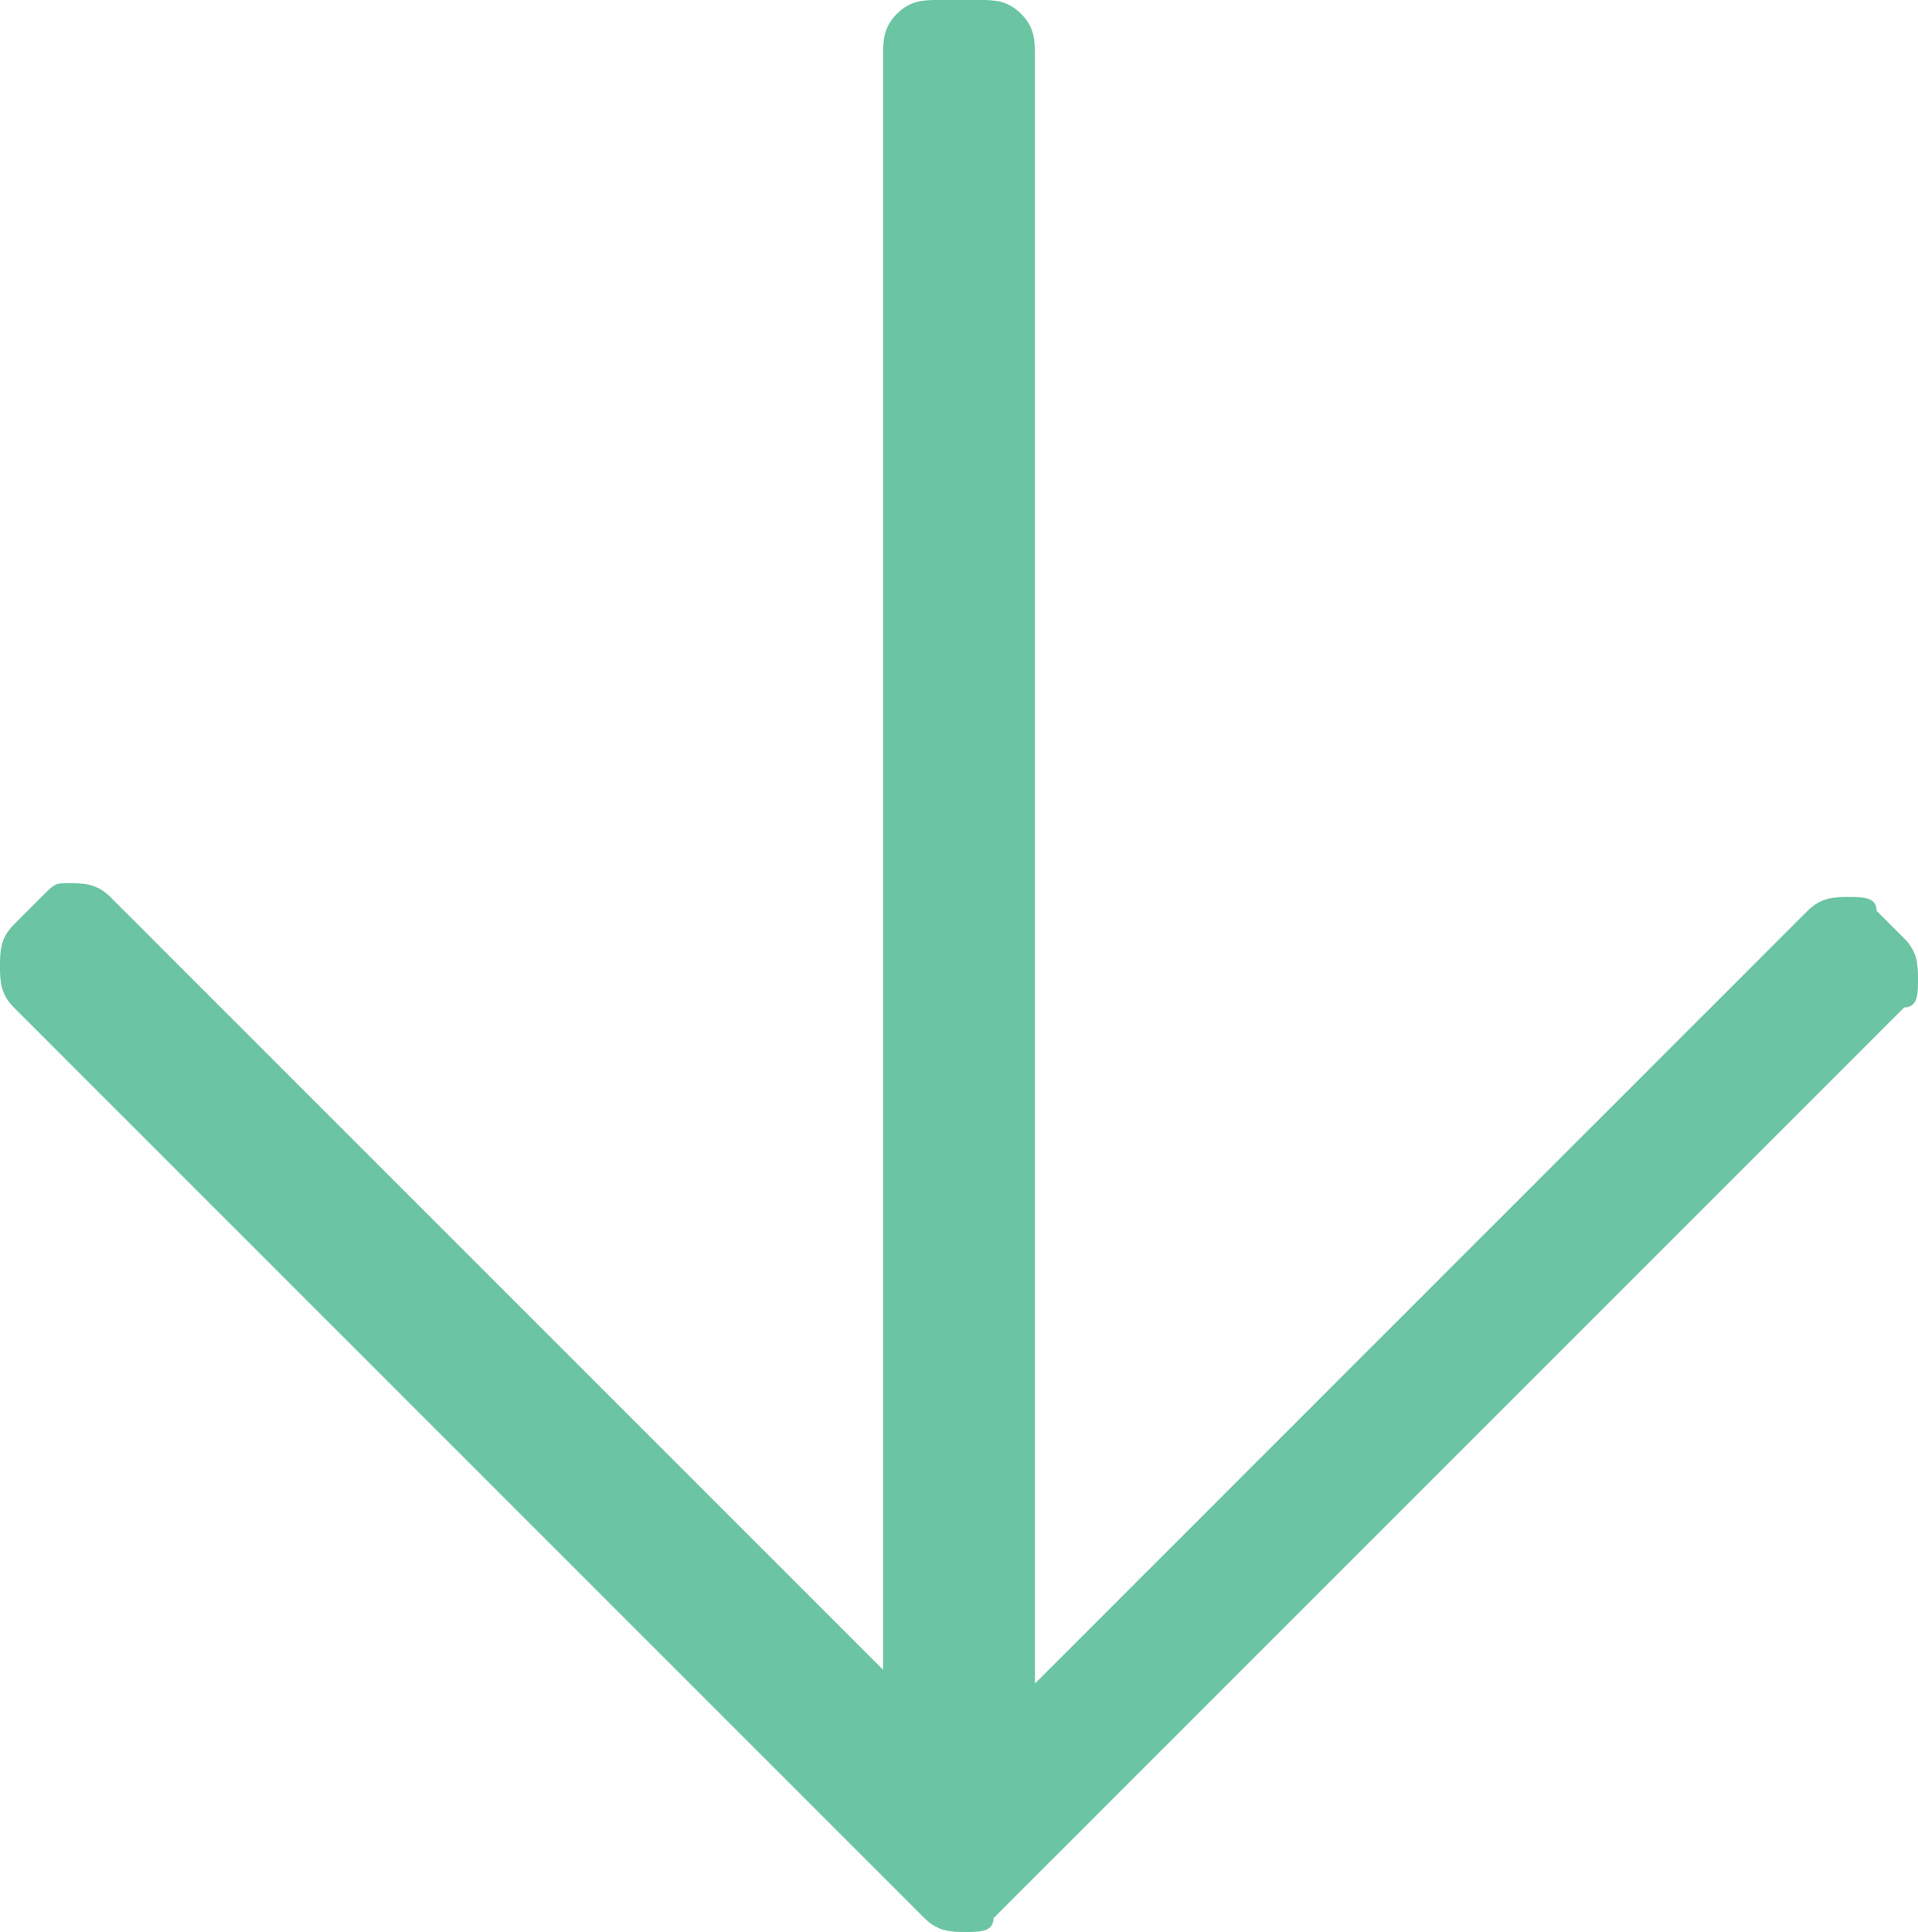 <?xml version="1.0" encoding="utf-8"?>
<!-- Generator: Adobe Illustrator 25.1.0, SVG Export Plug-In . SVG Version: 6.00 Build 0)  -->
<svg version="1.1" id="Layer_1" xmlns="http://www.w3.org/2000/svg" xmlns:xlink="http://www.w3.org/1999/xlink" x="0px" y="0px"
	 width="13.9px" height="14px" viewBox="0 0 13.9 14" style="enable-background:new 0 0 13.9 14;" xml:space="preserve">
<style type="text/css">
	.st0{fill:#6BC4A2;}
</style>
<g>
	<path class="st0" d="M13.8,6.8L13.8,6.8c0.1,0.1,0.1,0.2,0.1,0.3c0,0.1,0,0.2-0.1,0.2l-6.6,6.6C7.2,14,7.1,14,7,14s-0.2,0-0.3-0.1
		L0.1,7.3C0,7.2,0,7.1,0,7c0-0.1,0-0.2,0.1-0.3l0.2-0.2c0.1-0.1,0.1-0.1,0.2-0.1s0.2,0,0.3,0.1l5.6,5.6V0.4c0-0.1,0-0.2,0.1-0.3
		C6.6,0,6.7,0,6.8,0h0.3c0.1,0,0.2,0,0.3,0.1c0.1,0.1,0.1,0.2,0.1,0.3v11.8l5.6-5.6c0.1-0.1,0.2-0.1,0.3-0.1c0.1,0,0.2,0,0.2,0.1
		L13.8,6.8z"/>
</g>
</svg>
